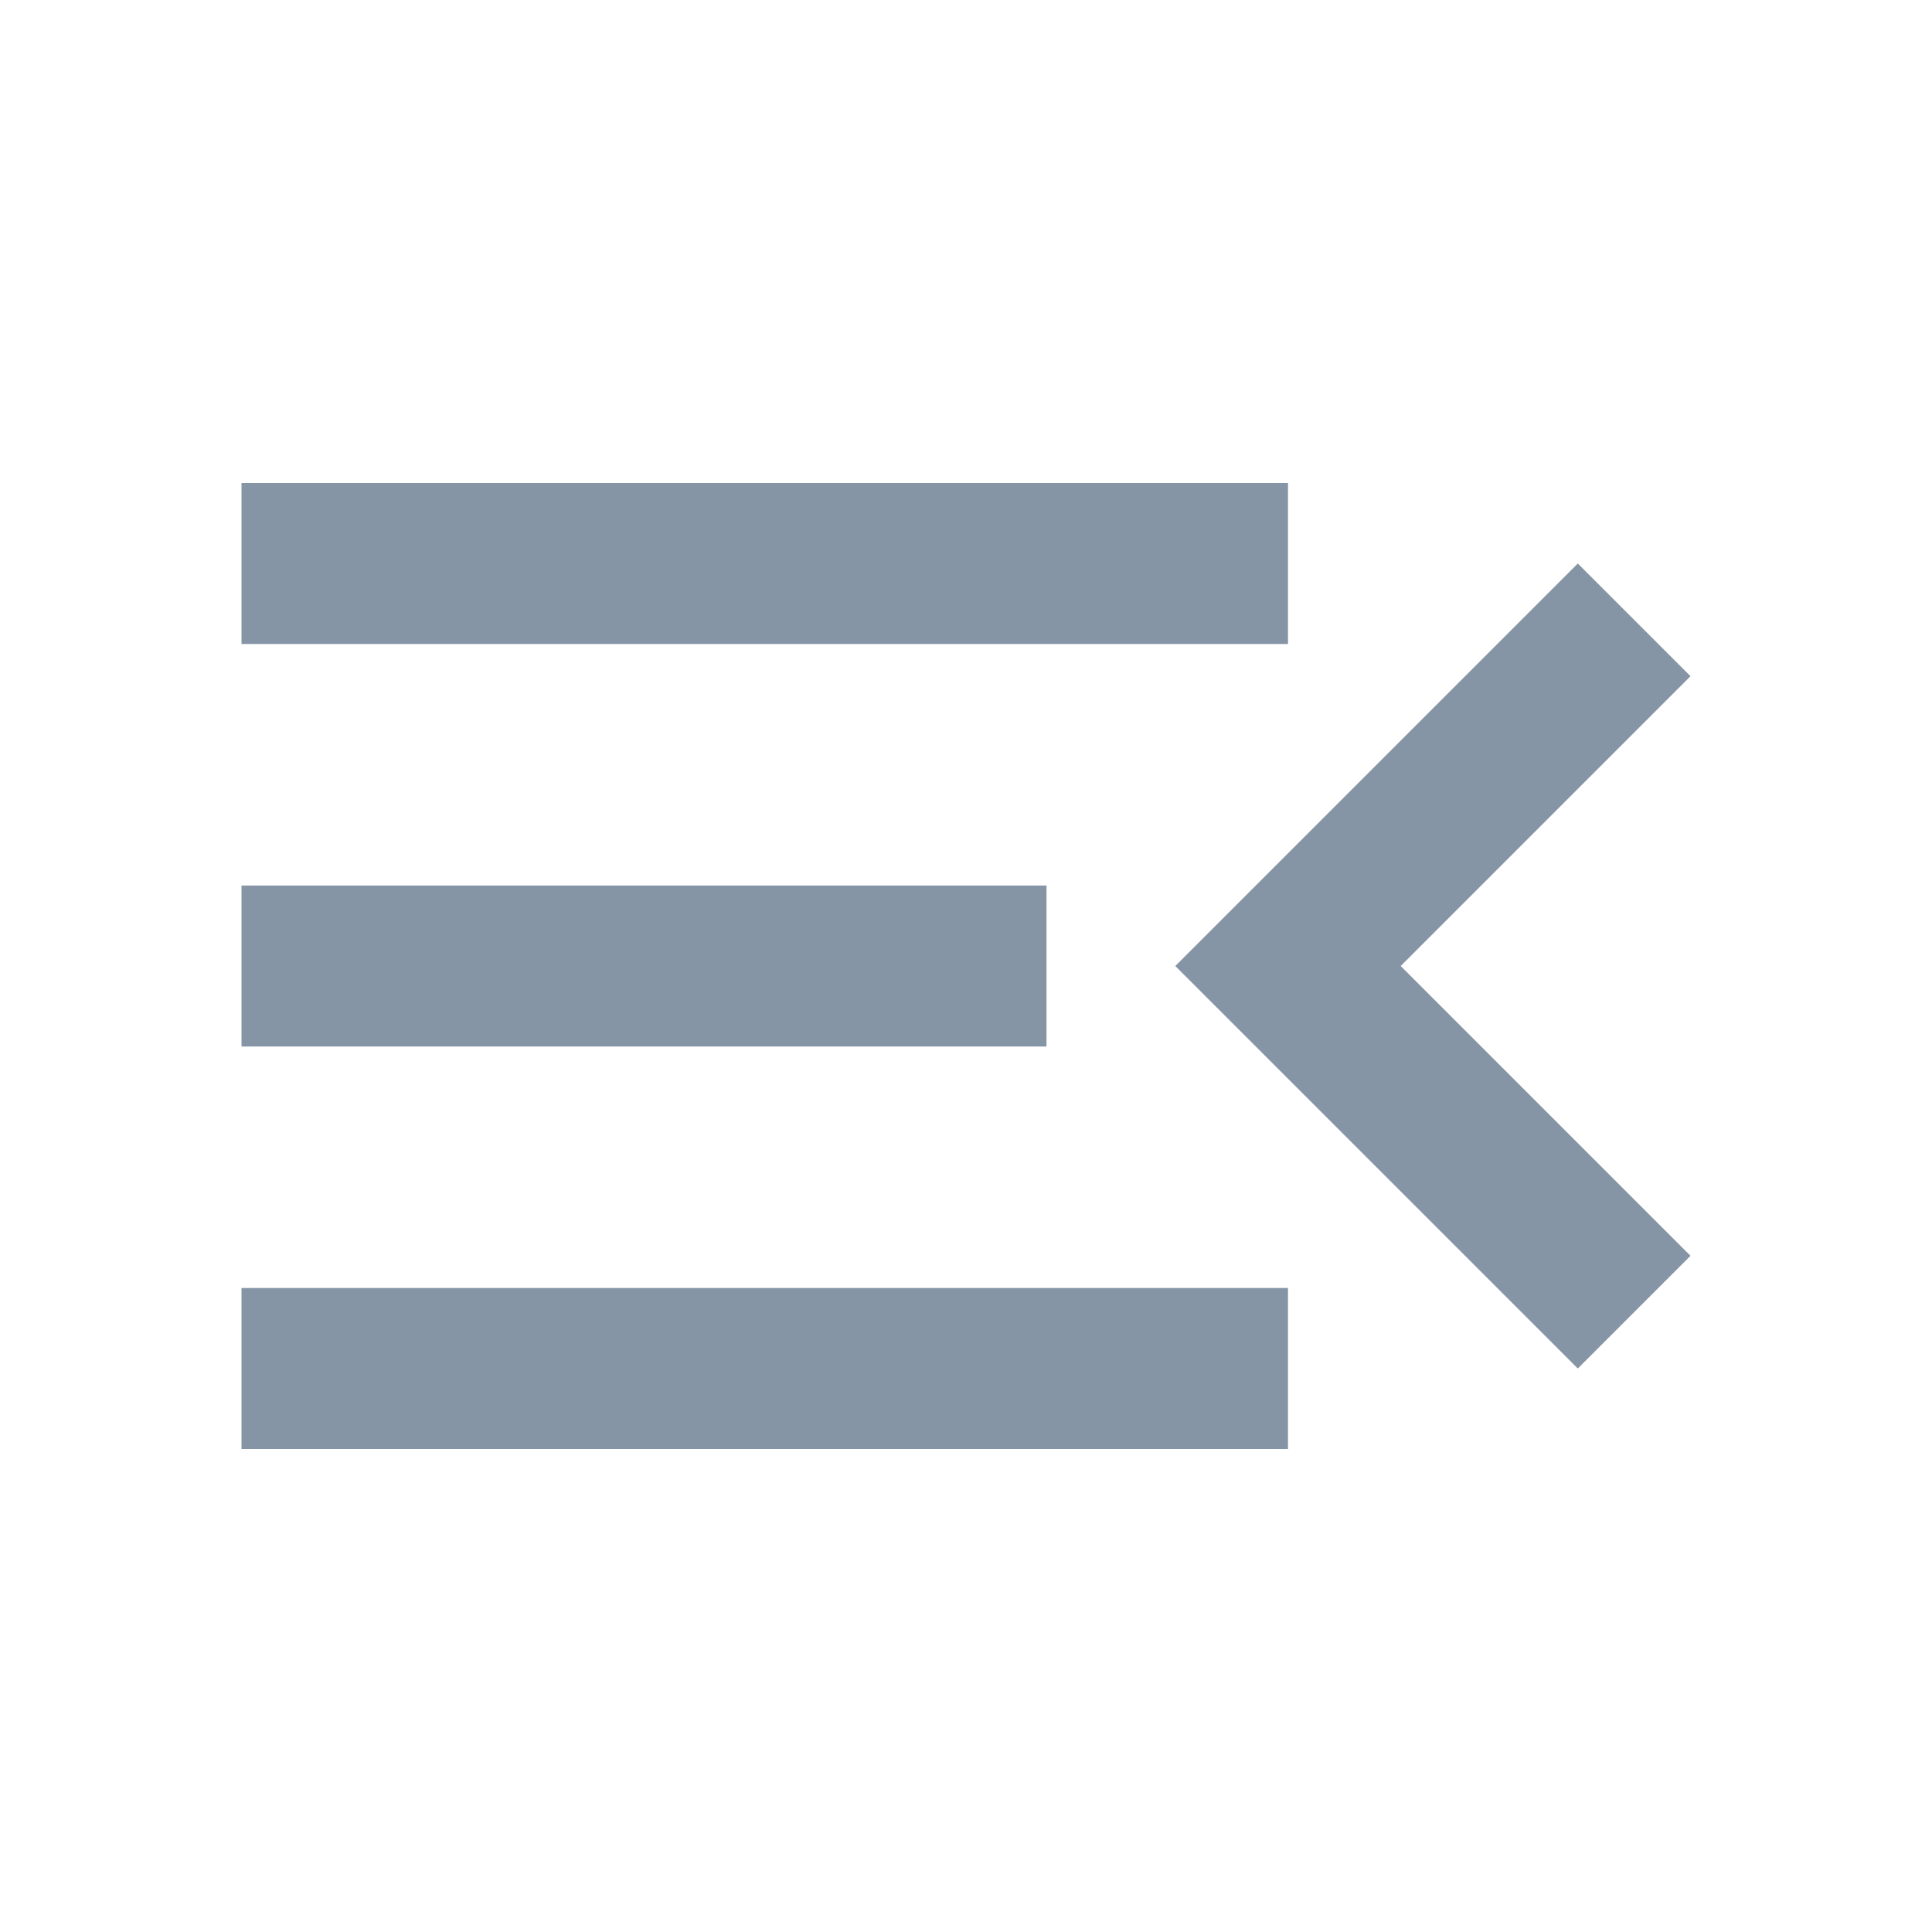 <svg xmlns="http://www.w3.org/2000/svg" height="24px" viewBox="0 -960 960 960" width="24px" fill="#8695A6"><path d="M120-240v-80h520v80H120Zm664-40L584-480l200-200 56 56-144 144 144 144-56 56ZM120-440v-80h400v80H120Zm0-200v-80h520v80H120Z"/></svg>